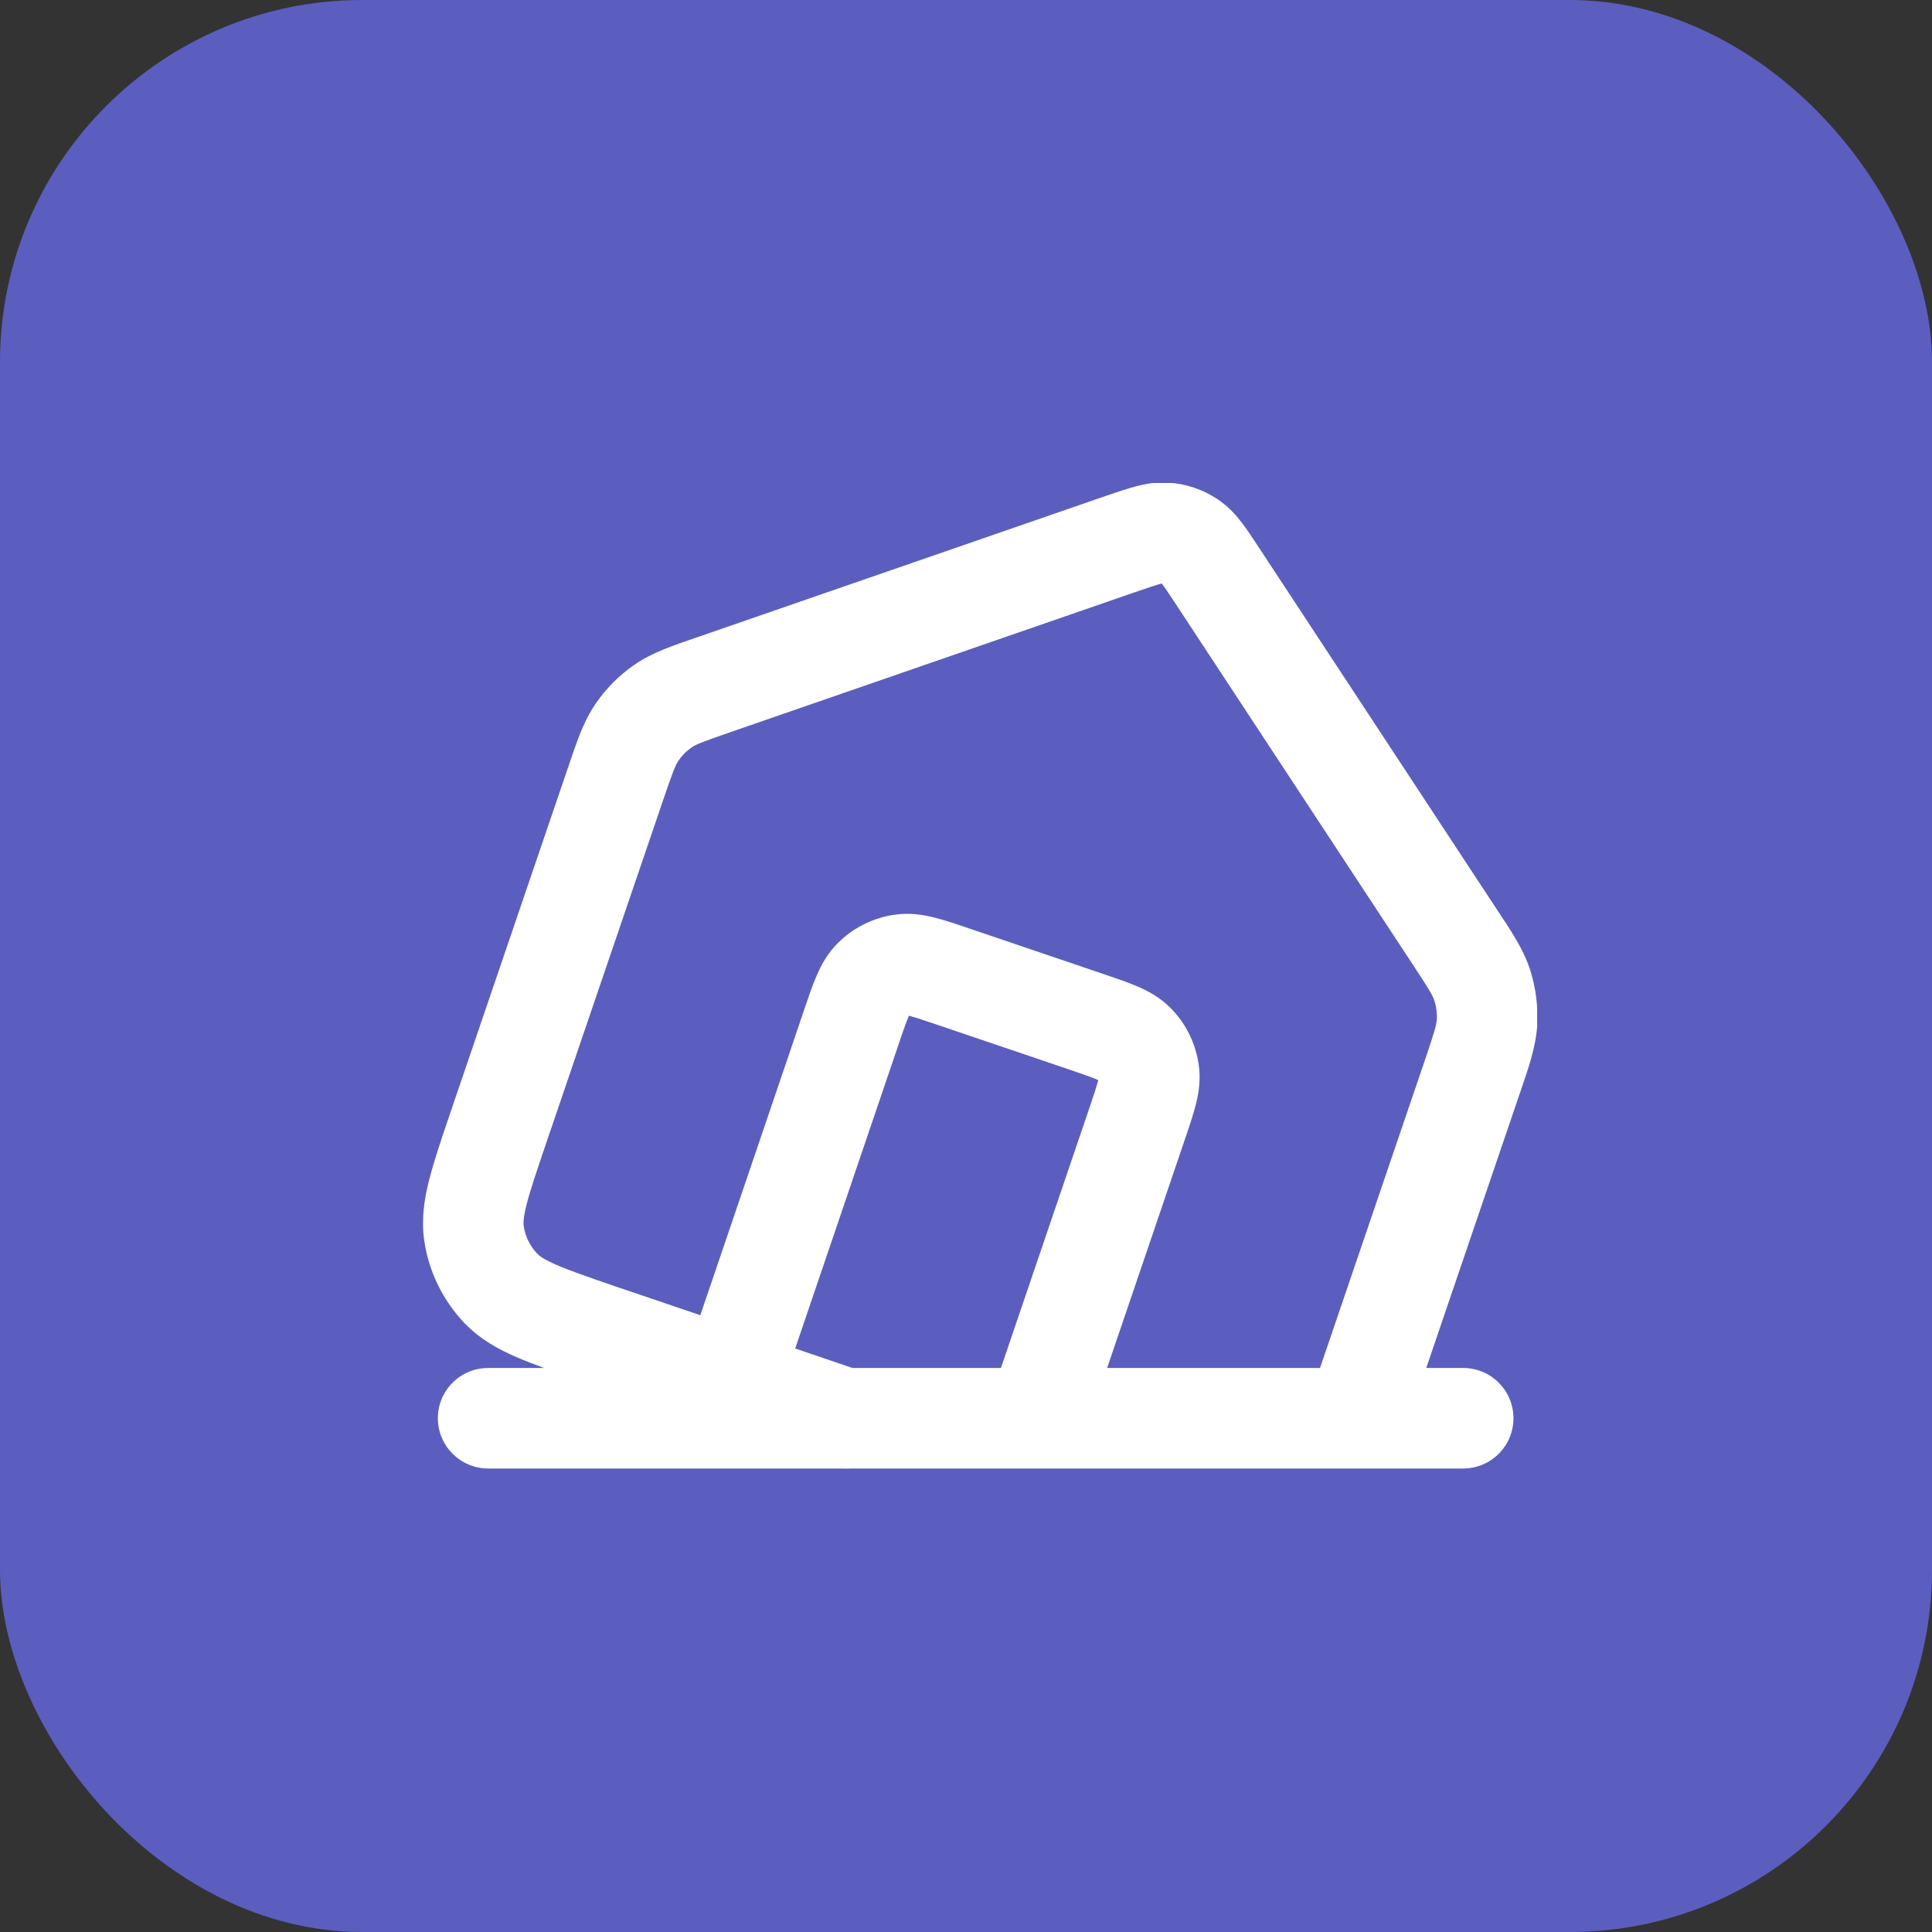 <svg width="64" height="64" viewBox="0 0 64 64" fill="none" xmlns="http://www.w3.org/2000/svg">
<rect x="0" y="0" width="64" height="64" fill="#333333" stroke="none"/>
<rect width="64" height="64" rx="12" fill="#5B5EBF"/>
<g clip-path="url(#clip0_10974_931)">
<path d="M38.701 15.987L38.715 15.988C39.279 16.027 39.845 16.207 40.355 16.553C40.701 16.788 40.948 17.067 41.141 17.319C41.23 17.437 41.322 17.568 41.416 17.706L41.699 18.131L41.701 18.135L49.568 30.1L49.917 30.63C50.249 31.144 50.527 31.622 50.696 32.154C50.698 32.159 50.7 32.165 50.701 32.17C50.879 32.746 50.952 33.351 50.923 33.943C50.922 33.951 50.922 33.96 50.922 33.968C50.874 34.697 50.631 35.383 50.347 36.217H50.346L47.246 45.316H48.47C49.389 45.316 50.135 46.061 50.135 46.98C50.135 47.9 49.389 48.646 48.47 48.646H28.157C28.046 48.657 27.934 48.657 27.82 48.646H16.17C15.251 48.645 14.505 47.9 14.505 46.98C14.505 46.061 15.25 45.316 16.17 45.316H18.025C17.684 45.191 17.373 45.072 17.097 44.951C16.493 44.688 15.915 44.367 15.423 43.866C15.419 43.862 15.413 43.858 15.409 43.854C14.686 43.101 14.203 42.142 14.052 41.085L14.051 41.079C13.954 40.383 14.054 39.728 14.215 39.09C14.371 38.47 14.622 37.733 14.913 36.875L14.914 36.872L18.804 25.463L19.006 24.871C19.206 24.298 19.411 23.779 19.726 23.319C20.073 22.808 20.508 22.375 20.998 22.033C21.604 21.609 22.329 21.373 23.136 21.096L36.666 16.416L36.677 16.412C37.008 16.3 37.337 16.188 37.622 16.112C37.888 16.042 38.199 15.98 38.549 15.982L38.701 15.987ZM30.101 33.671C30.034 33.824 29.958 34.033 29.837 34.387C29.823 34.426 29.811 34.467 29.796 34.51C29.79 34.528 29.783 34.546 29.776 34.565L29.777 34.566L26.342 44.67L28.237 45.316H33.157L36.094 36.684V36.683C36.171 36.457 36.23 36.281 36.276 36.138C36.32 36 36.353 35.894 36.375 35.804C36.377 35.795 36.378 35.787 36.38 35.779C36.374 35.776 36.367 35.773 36.359 35.77C36.182 35.692 35.929 35.604 35.463 35.445V35.444L31.045 33.946L31.043 33.945C30.58 33.788 30.323 33.702 30.135 33.655C30.126 33.653 30.118 33.651 30.11 33.65C30.107 33.656 30.104 33.663 30.101 33.671ZM38.474 19.332C38.325 19.371 38.125 19.437 37.754 19.563L24.225 24.243L24.223 24.244C23.233 24.585 23.04 24.669 22.907 24.762L22.902 24.766C22.735 24.882 22.592 25.027 22.48 25.192L22.475 25.2C22.375 25.347 22.299 25.53 21.956 26.536V26.537L18.066 37.947C17.758 38.857 17.559 39.445 17.443 39.904C17.332 40.344 17.336 40.525 17.349 40.619C17.398 40.957 17.553 41.274 17.804 41.538C17.873 41.607 18.018 41.72 18.426 41.898C18.861 42.087 19.447 42.29 20.355 42.603L23.199 43.568L26.634 33.464V33.462C26.774 33.052 26.912 32.641 27.057 32.308C27.208 31.959 27.43 31.54 27.815 31.181L27.816 31.182C28.34 30.677 28.991 30.397 29.623 30.303C30.128 30.227 30.58 30.301 30.954 30.395C31.306 30.483 31.712 30.622 32.124 30.763H32.125L36.545 32.263L36.548 32.264C36.958 32.404 37.369 32.542 37.702 32.687C38.038 32.832 38.436 33.043 38.786 33.402H38.787C38.79 33.406 38.794 33.41 38.797 33.413C38.807 33.424 38.819 33.434 38.829 33.445L38.827 33.446C39.332 33.97 39.612 34.621 39.706 35.253H39.707C39.783 35.758 39.709 36.209 39.615 36.583C39.571 36.76 39.514 36.95 39.45 37.148C39.384 37.354 39.311 37.569 39.236 37.787L36.675 45.316H43.727L47.194 35.143C47.526 34.169 47.584 33.947 47.598 33.758C47.605 33.558 47.579 33.351 47.52 33.156C47.465 32.988 47.357 32.792 46.792 31.939L46.789 31.935L38.921 19.967V19.968C38.7 19.634 38.586 19.461 38.492 19.338C38.49 19.335 38.487 19.332 38.484 19.329C38.481 19.33 38.477 19.331 38.474 19.332Z" fill="white"/>
</g>
<defs>
<clipPath id="clip0_10974_931">
<rect width="36.92" height="32.65" fill="white" transform="translate(14 16)"/>
</clipPath>
</defs>
</svg>
